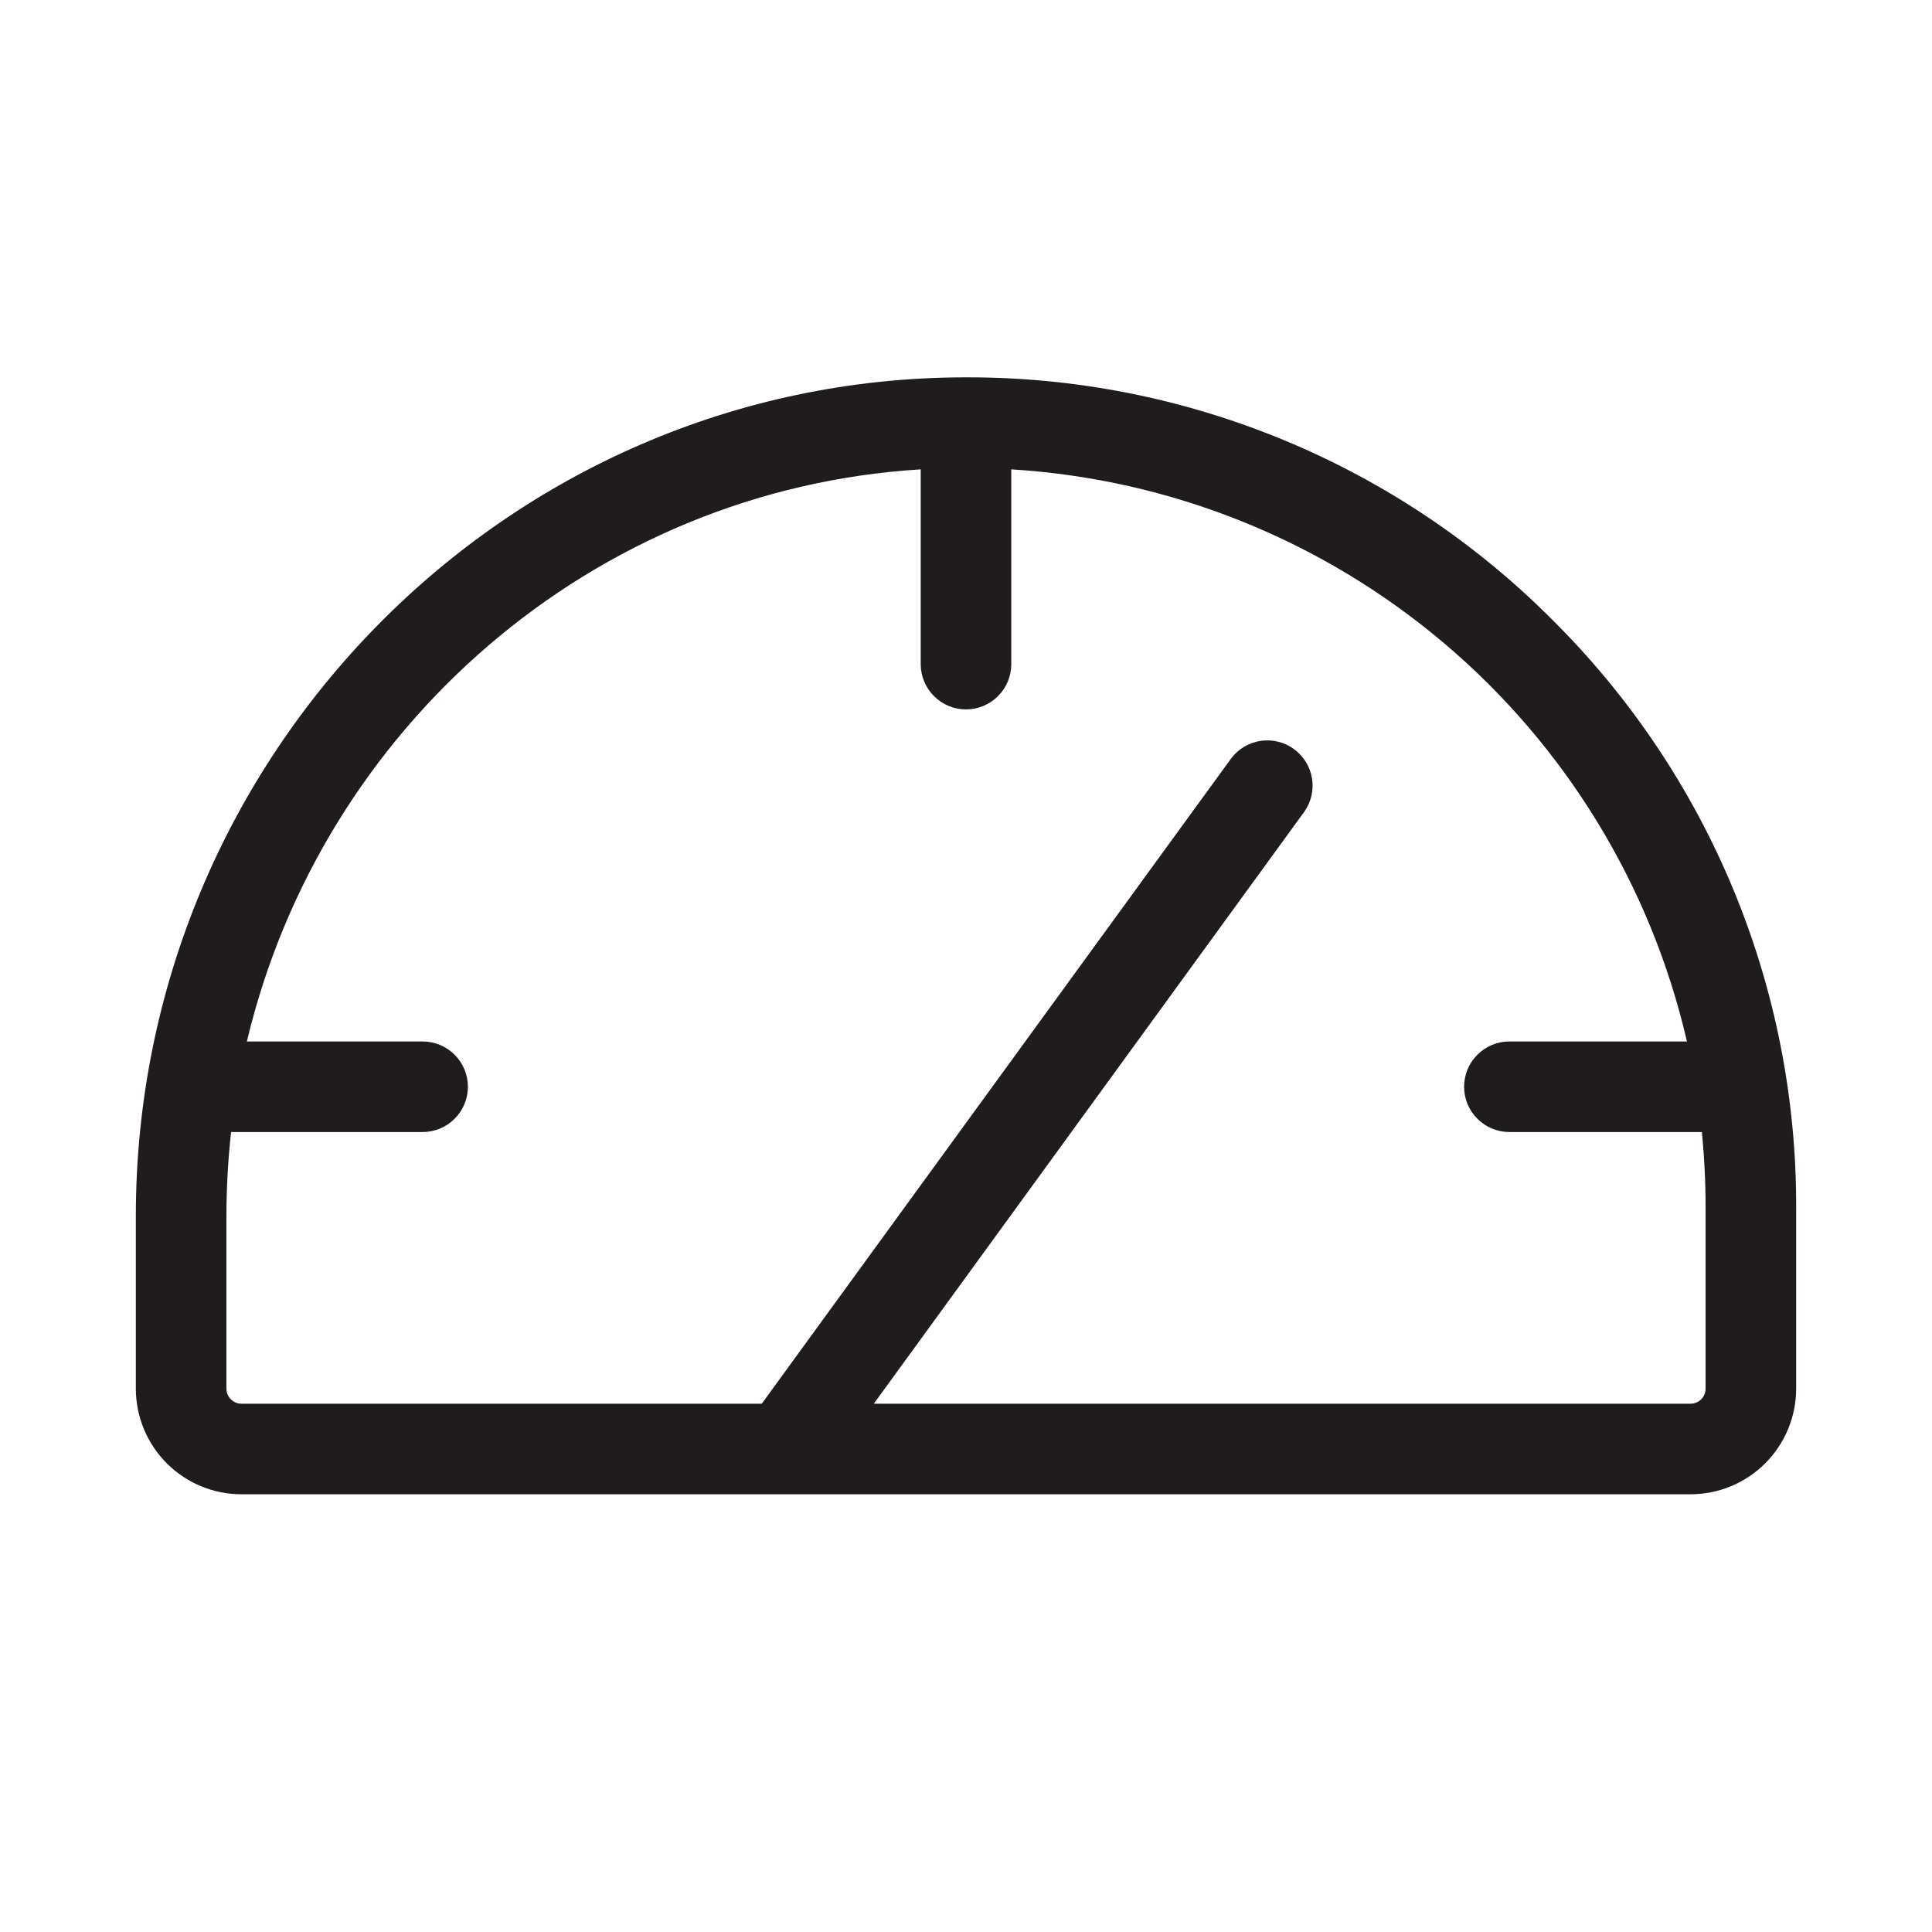 <svg width="32" height="32" viewBox="0 0 32 32" fill="none" xmlns="http://www.w3.org/2000/svg">
<path d="M25.706 10.26C24.433 8.984 22.92 7.973 21.254 7.285C19.588 6.597 17.802 6.245 16 6.25H15.951C8.396 6.276 2.25 12.508 2.25 20.141V23C2.25 23.464 2.434 23.909 2.763 24.238C3.091 24.566 3.536 24.75 4 24.75H28C28.464 24.75 28.909 24.566 29.237 24.238C29.566 23.909 29.75 23.464 29.75 23V20C29.755 18.19 29.4 16.396 28.706 14.724C28.012 13.052 26.992 11.535 25.706 10.26ZM28.25 23C28.25 23.066 28.224 23.13 28.177 23.177C28.13 23.224 28.066 23.25 28 23.25H14.473L21.606 13.441C21.718 13.28 21.763 13.082 21.73 12.888C21.698 12.695 21.59 12.522 21.432 12.407C21.273 12.291 21.076 12.243 20.882 12.271C20.688 12.299 20.512 12.403 20.394 12.559L12.617 23.25H4C3.934 23.25 3.87 23.224 3.823 23.177C3.776 23.13 3.75 23.066 3.75 23V20.141C3.751 19.677 3.776 19.212 3.828 18.75H7C7.199 18.75 7.39 18.671 7.53 18.53C7.671 18.39 7.75 18.199 7.75 18C7.75 17.801 7.671 17.61 7.53 17.47C7.39 17.329 7.199 17.25 7 17.25H4.089C5.325 12.05 9.816 8.108 15.25 7.774V11C15.25 11.199 15.329 11.39 15.47 11.53C15.61 11.671 15.801 11.75 16 11.75C16.199 11.75 16.39 11.671 16.53 11.53C16.671 11.39 16.75 11.199 16.75 11V7.774C19.388 7.936 21.902 8.946 23.919 10.654C25.936 12.361 27.347 14.675 27.941 17.25H25C24.801 17.25 24.61 17.329 24.47 17.47C24.329 17.61 24.25 17.801 24.25 18C24.25 18.199 24.329 18.39 24.47 18.53C24.61 18.671 24.801 18.75 25 18.75H28.188C28.229 19.163 28.25 19.58 28.25 20V23Z" fill="#201C1C"/>
</svg>
